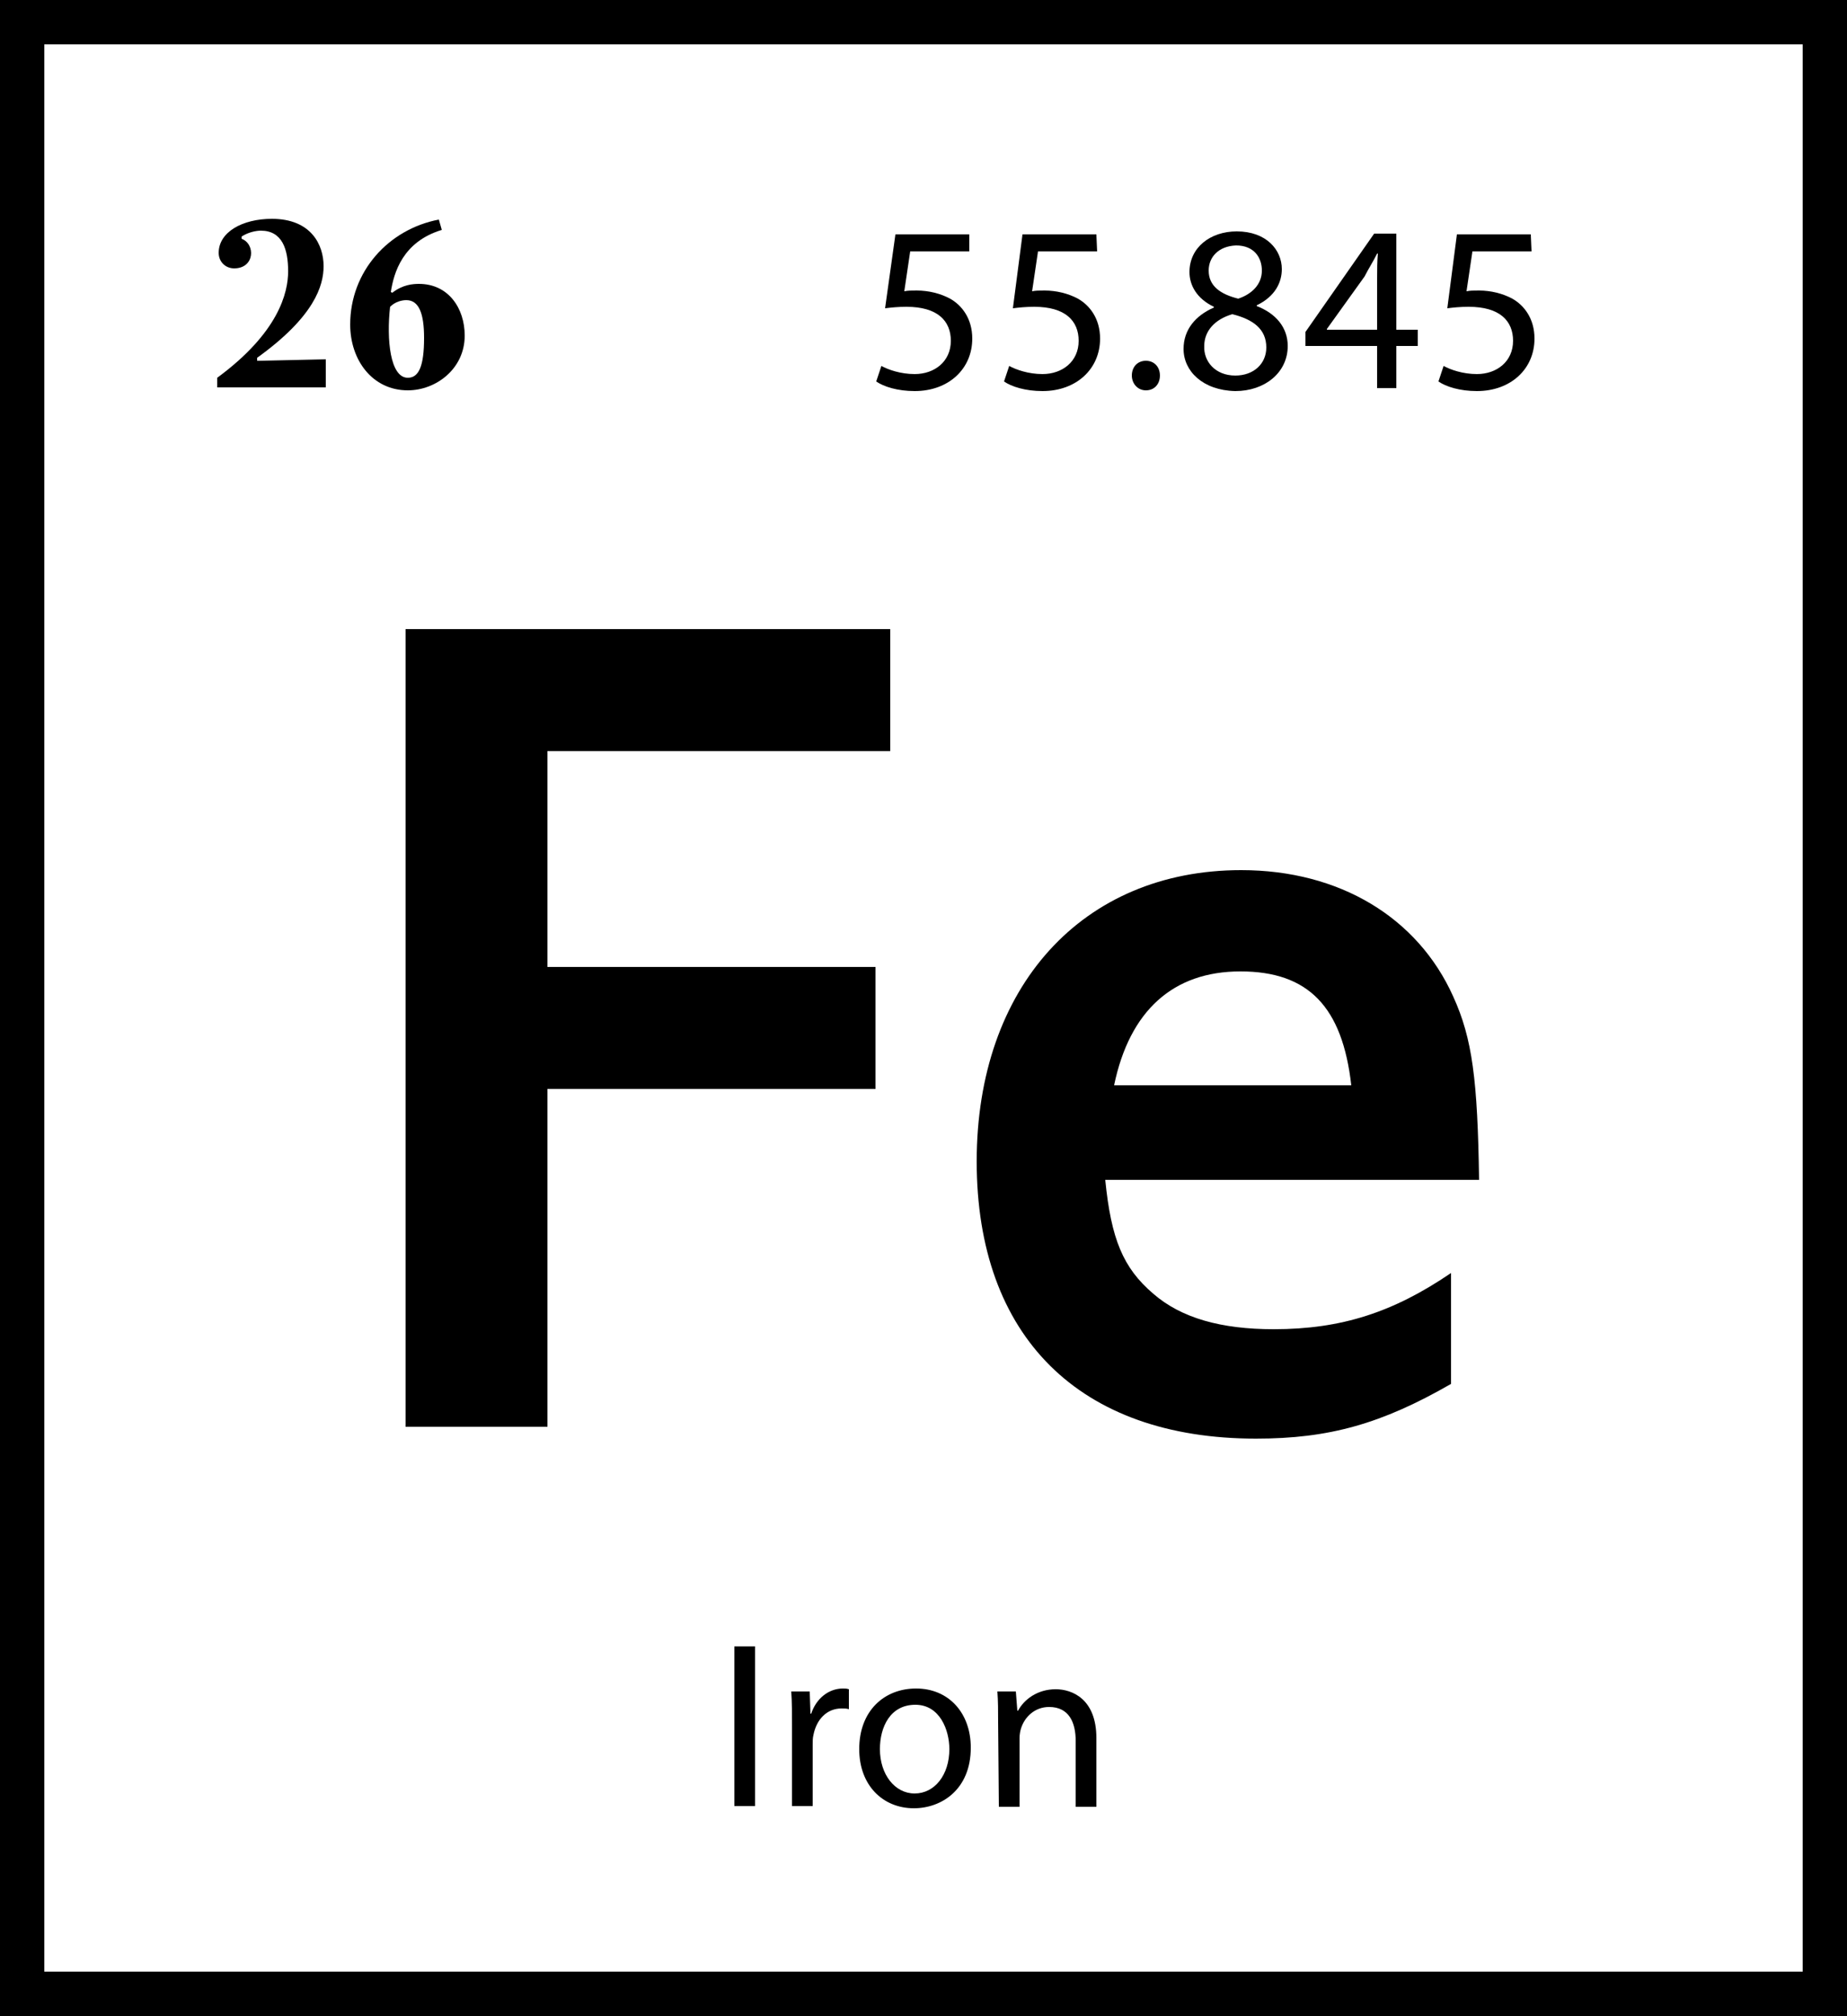 <?xml version="1.0" encoding="utf-8"?>
<!-- Generator: Adobe Illustrator 24.0.3, SVG Export Plug-In . SVG Version: 6.00 Build 0)  -->
<svg version="1.1" id="Ebene_1" xmlns="http://www.w3.org/2000/svg" xmlns:xlink="http://www.w3.org/1999/xlink" x="0px" y="0px"
	 viewBox="0 0 250 272.7" style="enable-background:new 0 0 250 272.7;" xml:space="preserve">
<g>
	<path d="M250,272.7H0V0h250V272.7z M6,266.7h238V6H6V266.7z"/>
</g>
<g>
	<path d="M54.9,85.1h65.6v16.5H74.1v29.2h44.4v16.5H74.1V193H54.9V85.1z"/>
	<path d="M149.6,159.6c0.8,8,2.4,11.9,6.5,15.4c3.8,3.3,9.2,4.8,16.3,4.8c9.2,0,16.2-2.3,24-7.6v15c-9.4,5.4-16.5,7.4-26.4,7.4
		c-23.9,0-37.8-13.8-37.8-37.5c0-23.6,14.3-39.4,35.8-39.4c13.3,0,23.9,6.4,28.7,17.1c2.6,5.7,3.3,11.3,3.5,24.8H149.6z
		 M182.9,146.8c-1.2-10.6-5.8-15.4-15-15.4c-9.1,0-15,5.3-17.1,15.4H182.9z"/>
</g>
<g>
	<path d="M35,48.8l9.1-0.2v3.8H29.4v-1.3c8.3-6.1,9.6-11.5,9.6-14.4c0-3-0.8-5.5-3.7-5.5c-0.6,0-1.7,0.2-2.6,0.8v0.3
		c1.9,0.7,1.8,4-1,4c-1.2,0-2.1-0.9-2.1-2.1c0-2.8,3.2-4.6,7.2-4.6c5.3,0,7,3.5,7,6.4c0,2.6-1.2,6.8-9,12.4V48.8z"/>
	<path d="M53.1,39.6c1.4-1.1,2.8-1.2,3.6-1.2c4,0,6.2,3.3,6.2,7c0,4.5-3.9,7.4-7.7,7.4c-4.8,0-7.8-4.1-7.8-8.9
		c0-7.2,5.2-12.9,12-14.2l0.4,1.4c-5.3,1.6-6.5,5.8-6.9,8.4L53.1,39.6z M55,40.6c-0.6,0-1.5,0.2-2.2,0.9c-0.5,4.4,0,9.6,2.4,9.6
		c1.5,0,2.2-1.6,2.2-5.4C57.4,42.4,56.7,40.6,55,40.6z"/>
</g>
<g>
	<path d="M102.2,222.7v21.6h-2.8v-21.6H102.2z"/>
	<path d="M107.2,233.6c0-1.8,0-3.4-0.1-4.8h2.5l0.1,3h0.1c0.7-2.1,2.4-3.4,4.3-3.4c0.3,0,0.5,0,0.8,0.1v2.7c-0.3-0.1-0.6-0.1-1-0.1
		c-2,0-3.4,1.5-3.8,3.6c-0.1,0.4-0.1,0.8-0.1,1.3v8.3h-2.8L107.2,233.6L107.2,233.6z"/>
	<path d="M131.4,236.4c0,5.7-4,8.2-7.7,8.2c-4.2,0-7.4-3.1-7.4-8c0-5.2,3.4-8.2,7.7-8.2C128.4,228.4,131.4,231.7,131.4,236.4z
		 M119.1,236.6c0,3.4,2,6,4.7,6c2.7,0,4.7-2.5,4.7-6c0-2.6-1.3-6-4.6-6C120.5,230.6,119.1,233.6,119.1,236.6z"/>
	<path d="M135.1,233c0-1.6,0-2.9-0.1-4.2h2.5l0.2,2.6h0.1c0.8-1.5,2.6-2.9,5.1-2.9c2.2,0,5.5,1.3,5.5,6.6v9.3h-2.8v-8.9
		c0-2.5-0.9-4.6-3.6-4.6c-1.9,0-3.3,1.3-3.8,2.9c-0.1,0.3-0.2,0.8-0.2,1.3v9.3h-2.8L135.1,233L135.1,233z"/>
</g>
<g>
	<path d="M131.2,34h-8l-0.8,5.4c0.5-0.1,0.9-0.1,1.7-0.1c1.6,0,3.2,0.4,4.5,1.1c1.6,0.9,3,2.7,3,5.4c0,4.1-3.2,7.1-7.8,7.1
		c-2.3,0-4.2-0.6-5.2-1.3l0.7-2.1c0.9,0.5,2.6,1.1,4.5,1.1c2.7,0,4.9-1.7,4.9-4.5c0-2.7-1.8-4.6-6-4.6c-1.2,0-2.1,0.1-2.9,0.2
		l1.4-10h10V34z"/>
	<path d="M148.5,34h-8l-0.8,5.4c0.5-0.1,0.9-0.1,1.7-0.1c1.6,0,3.2,0.4,4.5,1.1c1.6,0.9,3,2.7,3,5.4c0,4.1-3.2,7.1-7.8,7.1
		c-2.3,0-4.2-0.6-5.2-1.3l0.7-2.1c0.9,0.5,2.6,1.1,4.5,1.1c2.7,0,4.9-1.7,4.9-4.5c0-2.7-1.8-4.6-6-4.6c-1.2,0-2.1,0.1-2.9,0.2
		l1.3-10h10L148.5,34L148.5,34z"/>
	<path d="M153.2,50.8c0-1.2,0.8-2,1.9-2c1.1,0,1.9,0.8,1.9,2c0,1.1-0.7,2-1.9,2C154,52.8,153.2,51.9,153.2,50.8z"/>
	<path d="M160.2,47.2c0-2.6,1.6-4.5,4.1-5.6l0-0.1c-2.3-1.1-3.3-2.9-3.3-4.7c0-3.3,2.8-5.5,6.4-5.5c4,0,6.1,2.5,6.1,5.1
		c0,1.8-0.9,3.7-3.4,4.9v0.1c2.6,1,4.2,2.9,4.2,5.4c0,3.6-3.1,6.1-7.1,6.1C162.8,52.8,160.2,50.2,160.2,47.2z M171.4,47
		c0-2.5-1.8-3.8-4.6-4.5c-2.4,0.7-3.8,2.3-3.8,4.3c-0.1,2.1,1.5,4,4.2,4C169.7,50.8,171.4,49.2,171.4,47z M163.6,36.6
		c0,2.1,1.6,3.2,4,3.8c1.8-0.6,3.2-1.9,3.2-3.8c0-1.7-1-3.4-3.5-3.4C164.9,33.3,163.6,34.8,163.6,36.6z"/>
	<path d="M186.4,52.5v-5.7h-9.7v-1.9l9.3-13.3h3v13h2.9v2.2H189v5.7L186.4,52.5L186.4,52.5z M186.4,44.6v-7c0-1.1,0-2.2,0.1-3.3
		h-0.1c-0.6,1.2-1.2,2.1-1.7,3.1l-5.1,7.1v0.1L186.4,44.6L186.4,44.6z"/>
	<path d="M207.3,34h-8l-0.8,5.4c0.5-0.1,0.9-0.1,1.7-0.1c1.6,0,3.2,0.4,4.5,1.1c1.6,0.9,3,2.7,3,5.4c0,4.1-3.2,7.1-7.8,7.1
		c-2.3,0-4.2-0.6-5.2-1.3l0.7-2.1c0.9,0.5,2.6,1.1,4.5,1.1c2.7,0,4.9-1.7,4.9-4.5c0-2.7-1.8-4.6-6-4.6c-1.2,0-2.1,0.1-2.9,0.2
		l1.3-10h10L207.3,34L207.3,34z"/>
</g>
</svg>
